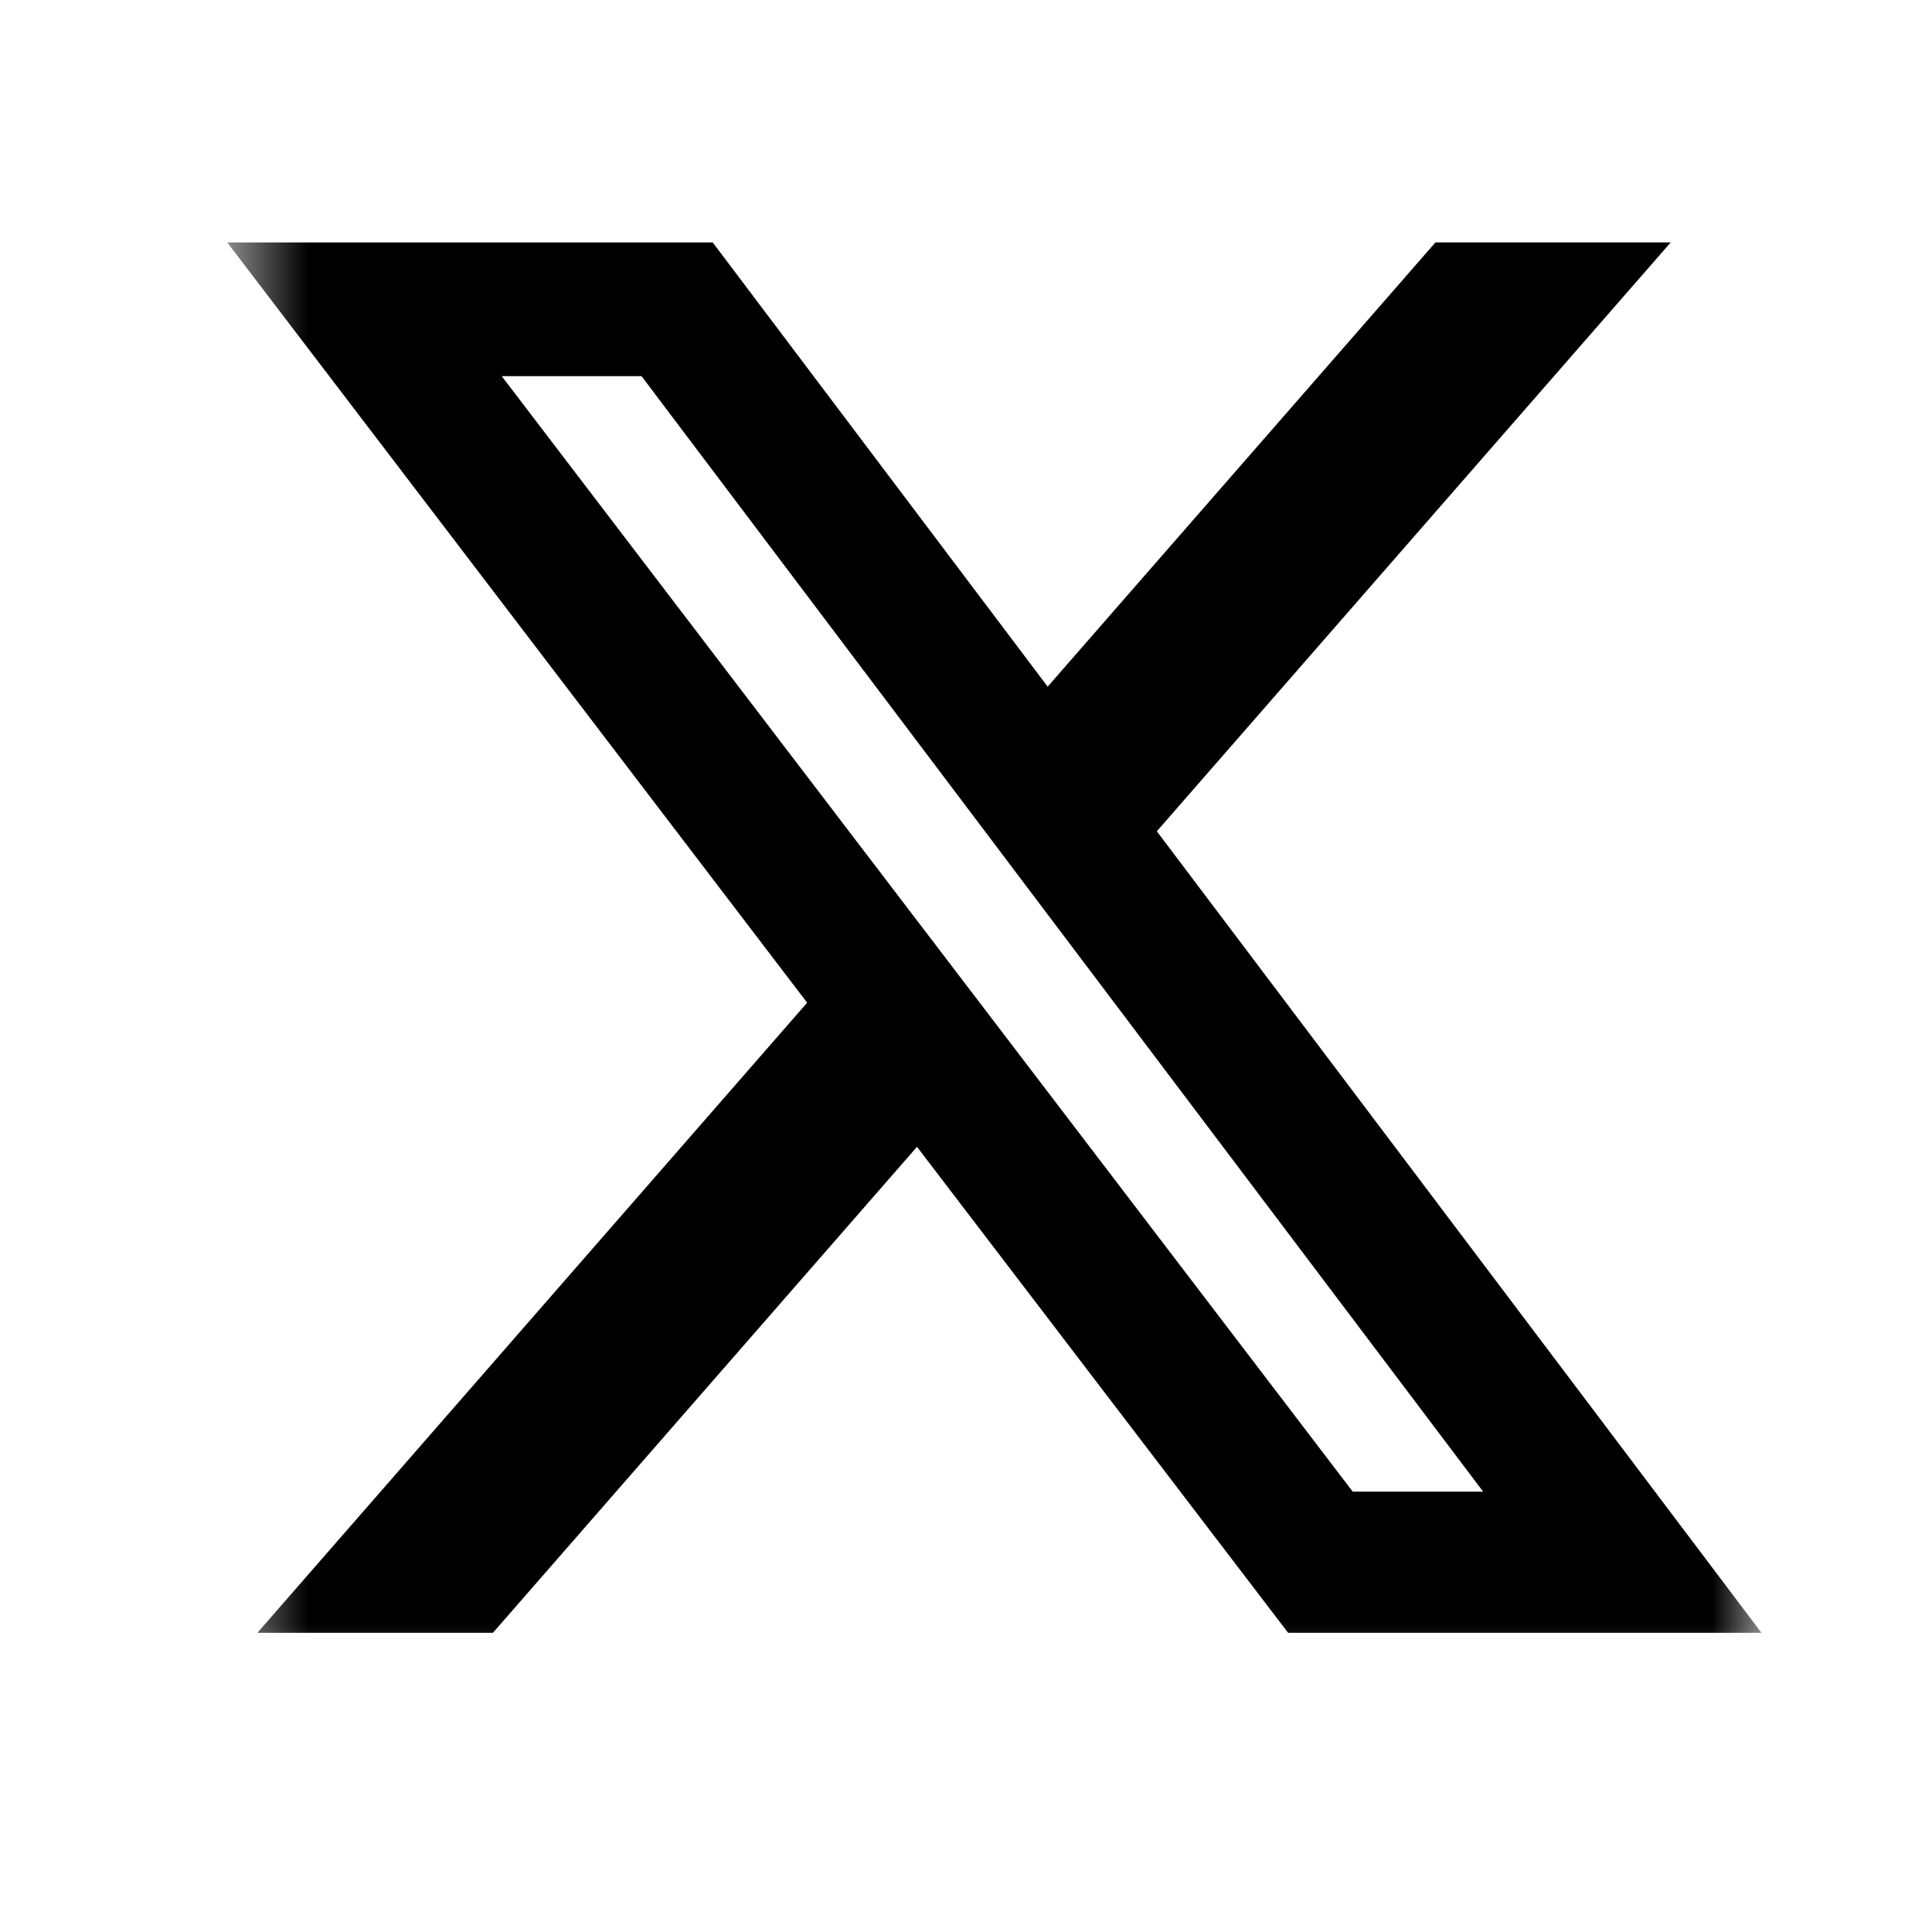 <svg width="22" height="22" viewBox="0 0 22 22" fill="none" xmlns="http://www.w3.org/2000/svg">
<mask id="mask0_791_174" style="mask-type:luminance" maskUnits="userSpaceOnUse" x="2" y="1" width="19" height="19">
<path d="M2.588 1.941H20.058V19.412H2.588V1.941Z" fill="white"/>
</mask>
<g mask="url(#mask0_791_174)">
<path d="M16.346 2.76H19.025L13.173 9.466L20.058 18.593H14.668L10.442 13.059L5.613 18.593H2.931L9.191 11.418L2.588 2.761H8.116L11.93 7.819L16.346 2.76ZM15.404 16.986H16.889L7.305 4.283H5.713L15.404 16.986Z" fill="black"/>
</g>
</svg>
